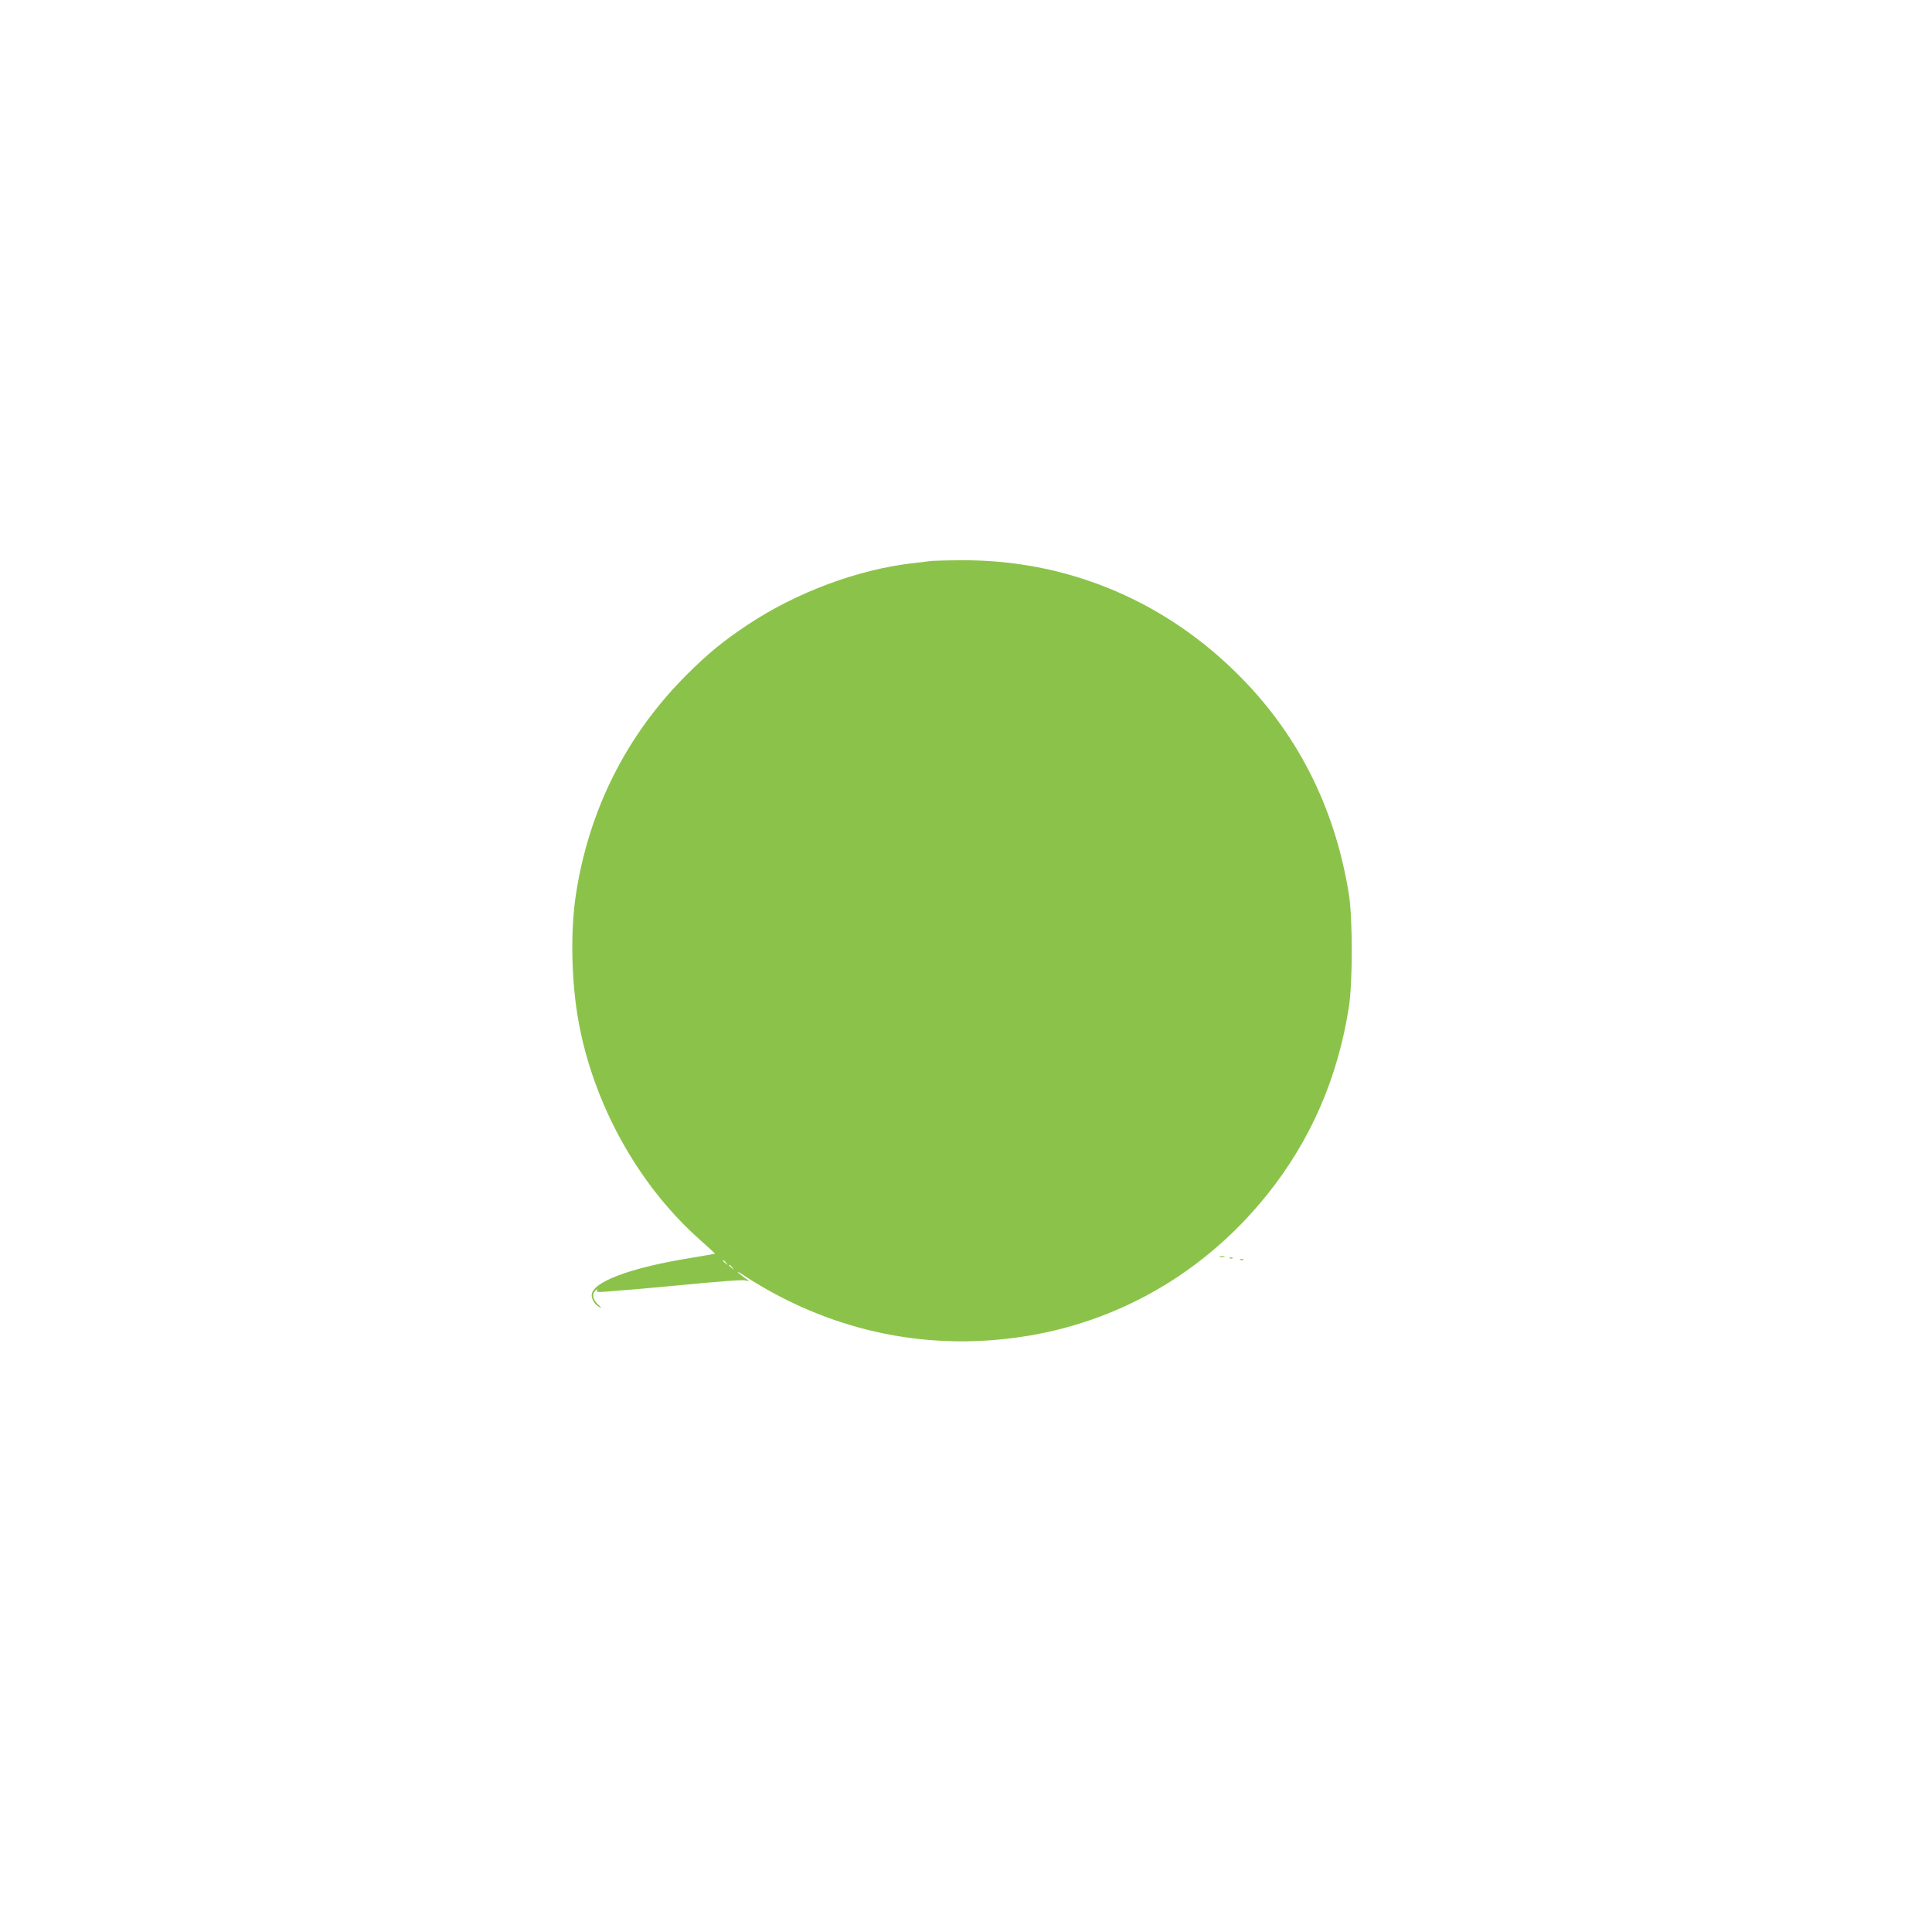 <?xml version="1.0" standalone="no"?>
<!DOCTYPE svg PUBLIC "-//W3C//DTD SVG 20010904//EN"
 "http://www.w3.org/TR/2001/REC-SVG-20010904/DTD/svg10.dtd">
<svg version="1.0" xmlns="http://www.w3.org/2000/svg"
 width="1280pt" height="1280pt" viewBox="0 0 1280 1280"
 preserveAspectRatio="xMidYMid meet">
<g transform="translate(0,1280) scale(0.1,-0.1)"
fill="#8bc34a" stroke="none">
<path d="M6175 9084 c-16 -2 -73 -9 -125 -15 -364 -41 -773 -193 -1096 -408
-163 -108 -268 -195 -404 -331 -399 -398 -649 -895 -735 -1460 -36 -238 -30
-562 15 -821 97 -558 399 -1104 813 -1468 53 -47 95 -86 94 -87 -1 -1 -76 -14
-166 -29 -399 -65 -651 -160 -651 -246 0 -30 23 -65 53 -80 15 -8 11 -2 -10
18 -37 34 -43 72 -16 94 14 12 16 12 8 0 -7 -11 5 -13 66 -8 121 9 317 26 429
37 333 32 464 42 488 37 l27 -5 -27 19 c-60 44 -69 58 -13 21 554 -362 1185
-504 1829 -411 648 93 1225 425 1641 944 288 359 469 774 542 1245 25 162 25
588 0 744 -94 587 -350 1086 -763 1485 -493 479 -1131 735 -1809 729 -88 0
-173 -3 -190 -4z m-1364 -4651 c13 -16 12 -17 -3 -4 -17 13 -22 21 -14 21 2 0
10 -8 17 -17z m40 -30 c13 -16 12 -17 -3 -4 -17 13 -22 21 -14 21 2 0 10 -8
17 -17z"/>
<path d="M8083 4473 c9 -2 23 -2 30 0 6 3 -1 5 -18 5 -16 0 -22 -2 -12 -5z"/>
<path d="M8148 4463 c7 -3 16 -2 19 1 4 3 -2 6 -13 5 -11 0 -14 -3 -6 -6z"/>
<path d="M8218 4453 c7 -3 16 -2 19 1 4 3 -2 6 -13 5 -11 0 -14 -3 -6 -6z"/>
</g>
</svg>
